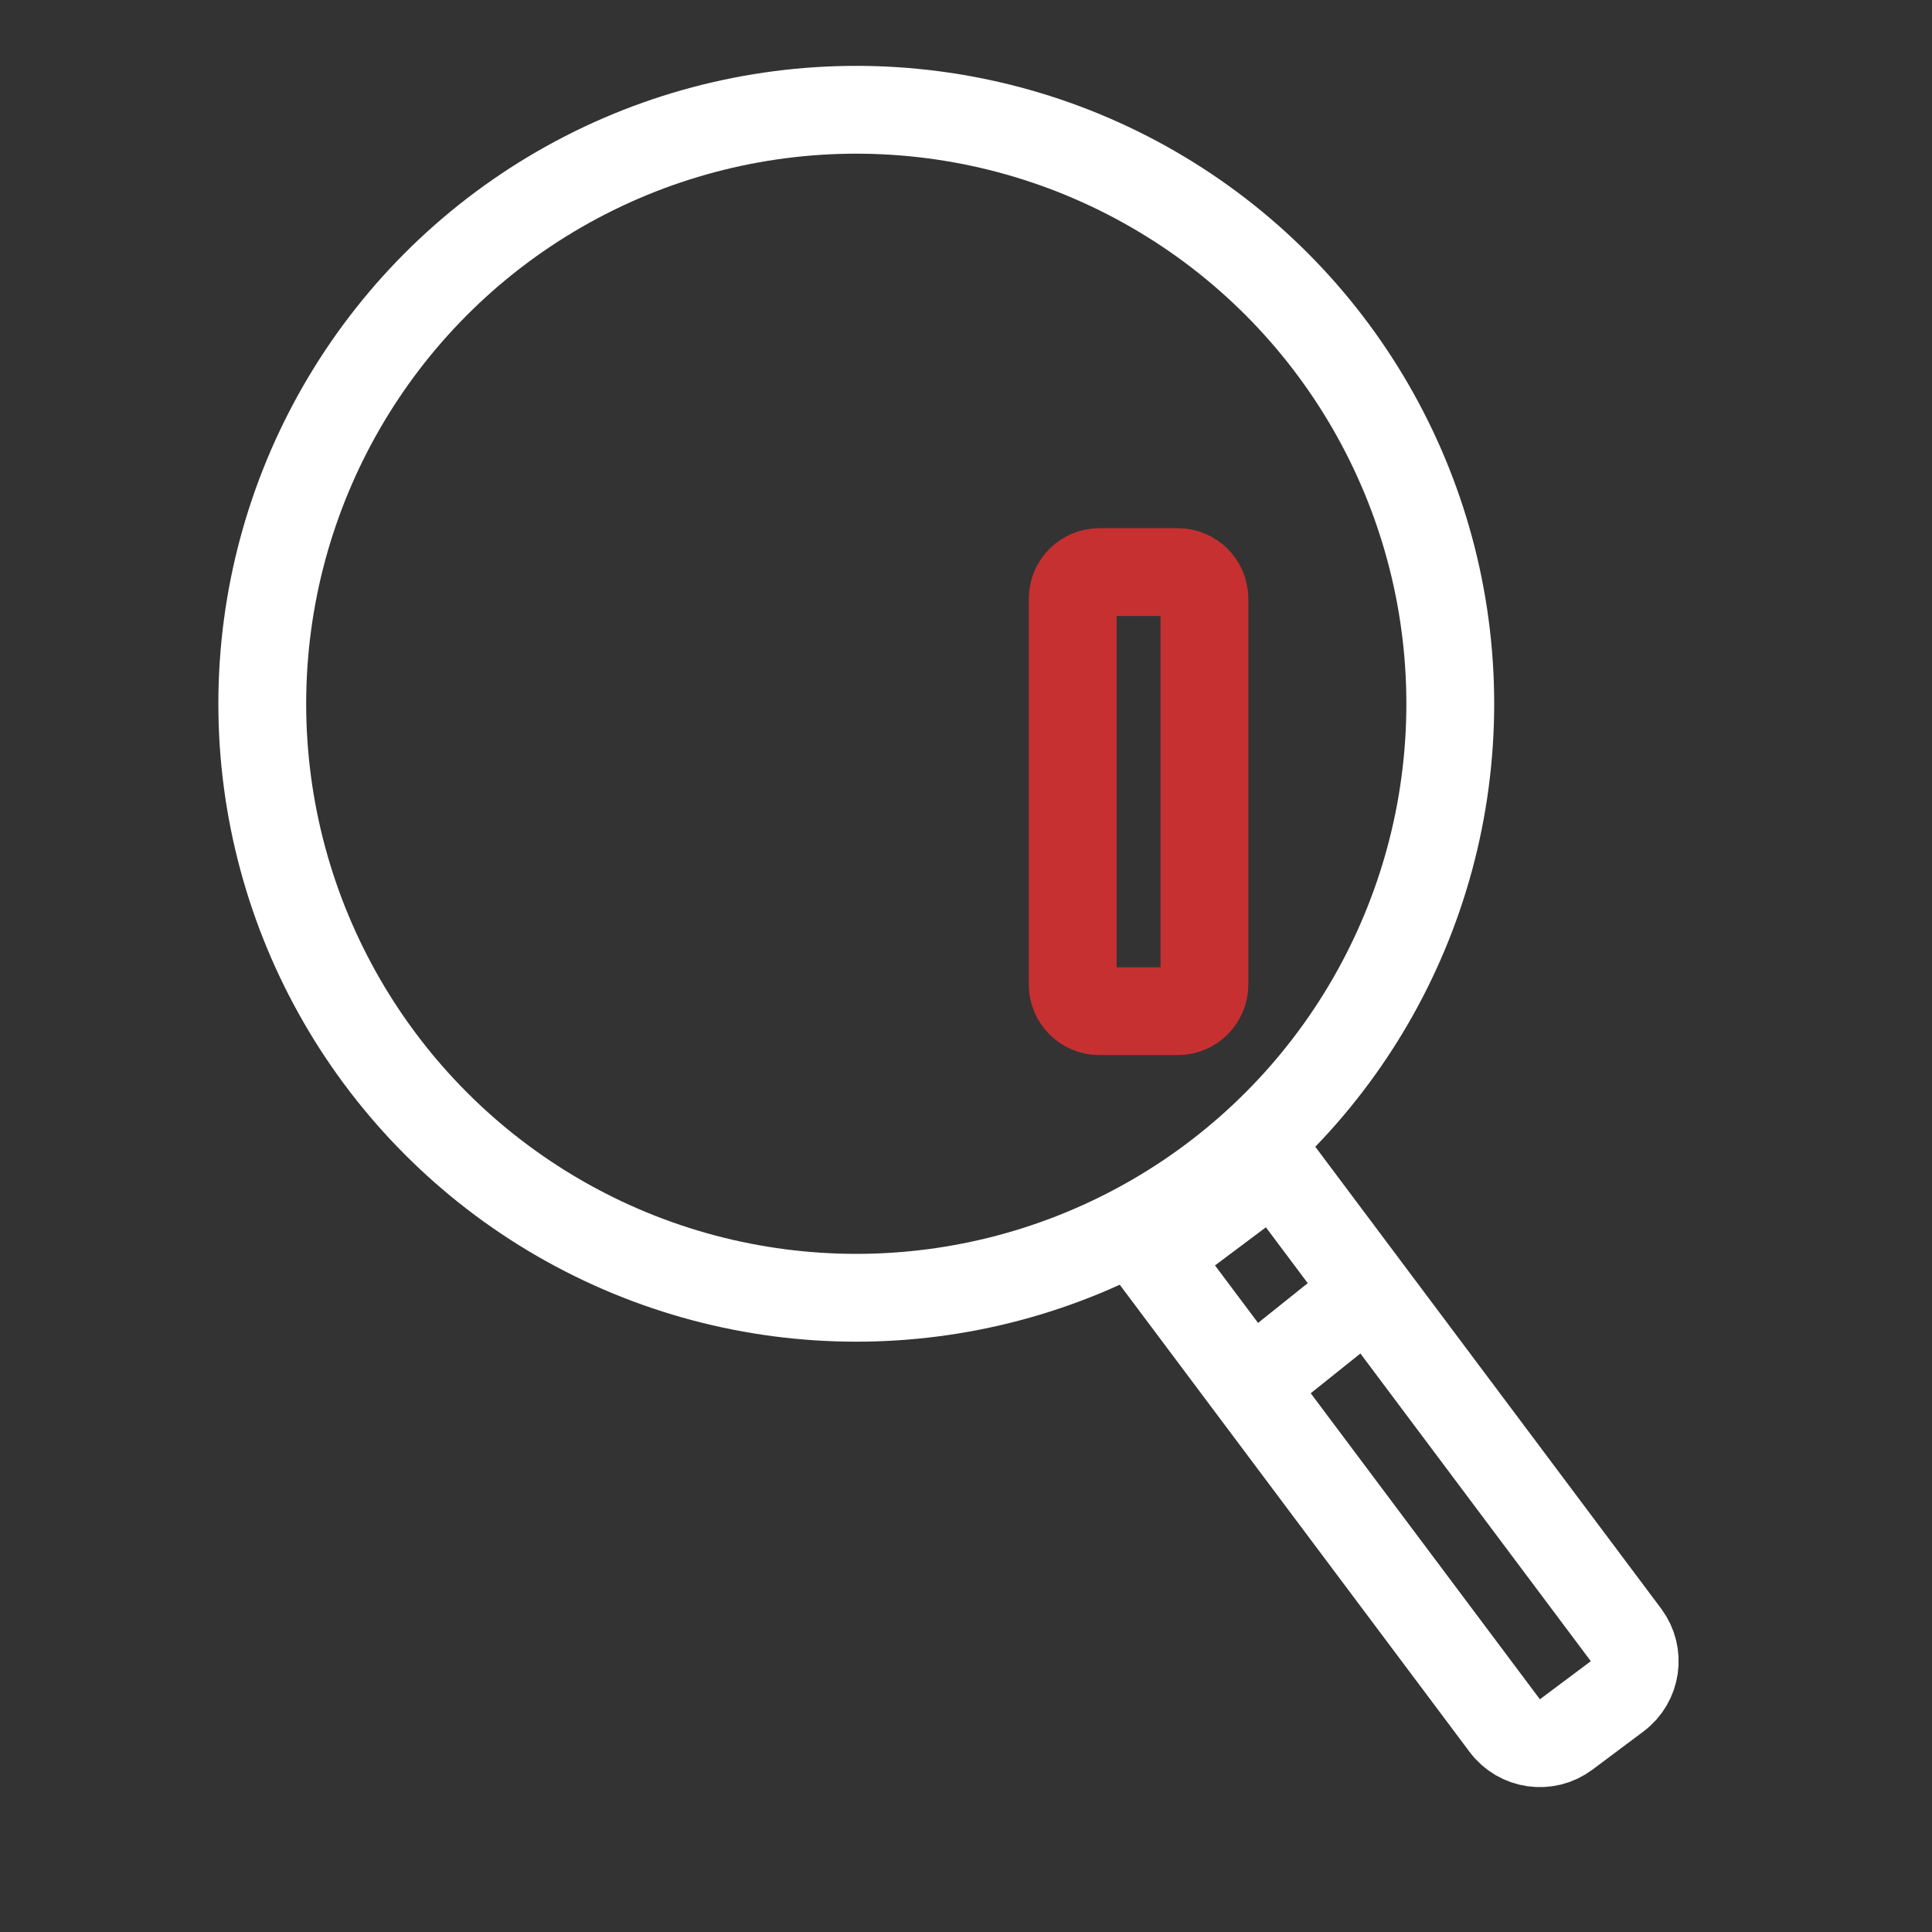 <svg xmlns="http://www.w3.org/2000/svg" width="44" height="44" viewBox="0 0 44 44" fill="none"><rect x="0" y="0" width="44" height="44" fill="#333333" stroke="none"/><circle cx="19.501" cy="16.028" r="13.528" stroke="white" stroke-width="2"></circle><mask id="path-2-inside-1_26824_45570" fill="white"><rect x="10.57" y="15.047" width="5" height="9" rx="1.607"></rect></mask><rect x="10.57" y="15.047" width="5" height="9" rx="1.607" stroke="#C63031" stroke-width="4" mask="url(#path-2-inside-1_26824_45570)"></rect><mask id="path-3-inside-2_26824_45570" fill="white"><rect x="17" y="8.01" width="5" height="16" rx="1.607"></rect></mask><rect x="17" y="8.01" width="5" height="16" rx="1.607" stroke="#C63031" stroke-width="4" mask="url(#path-3-inside-2_26824_45570)"></rect><path d="M24.43 13.636C24.43 13.301 24.702 13.029 25.037 13.029H26.822C27.158 13.029 27.43 13.301 27.43 13.636V22.422C27.43 22.757 27.158 23.029 26.822 23.029H25.037C24.702 23.029 24.43 22.757 24.43 22.422V13.636Z" stroke="#C63031" stroke-width="2"></path><path d="M26.271 28.618L29.031 26.551L37.03 37.233C37.361 37.675 37.271 38.302 36.829 38.633L35.669 39.501C35.227 39.832 34.601 39.742 34.27 39.3L26.271 28.618Z" stroke="white" stroke-width="2"></path><path d="M28.582 31.465L30.852 29.649" stroke="white" stroke-width="2"></path></svg>